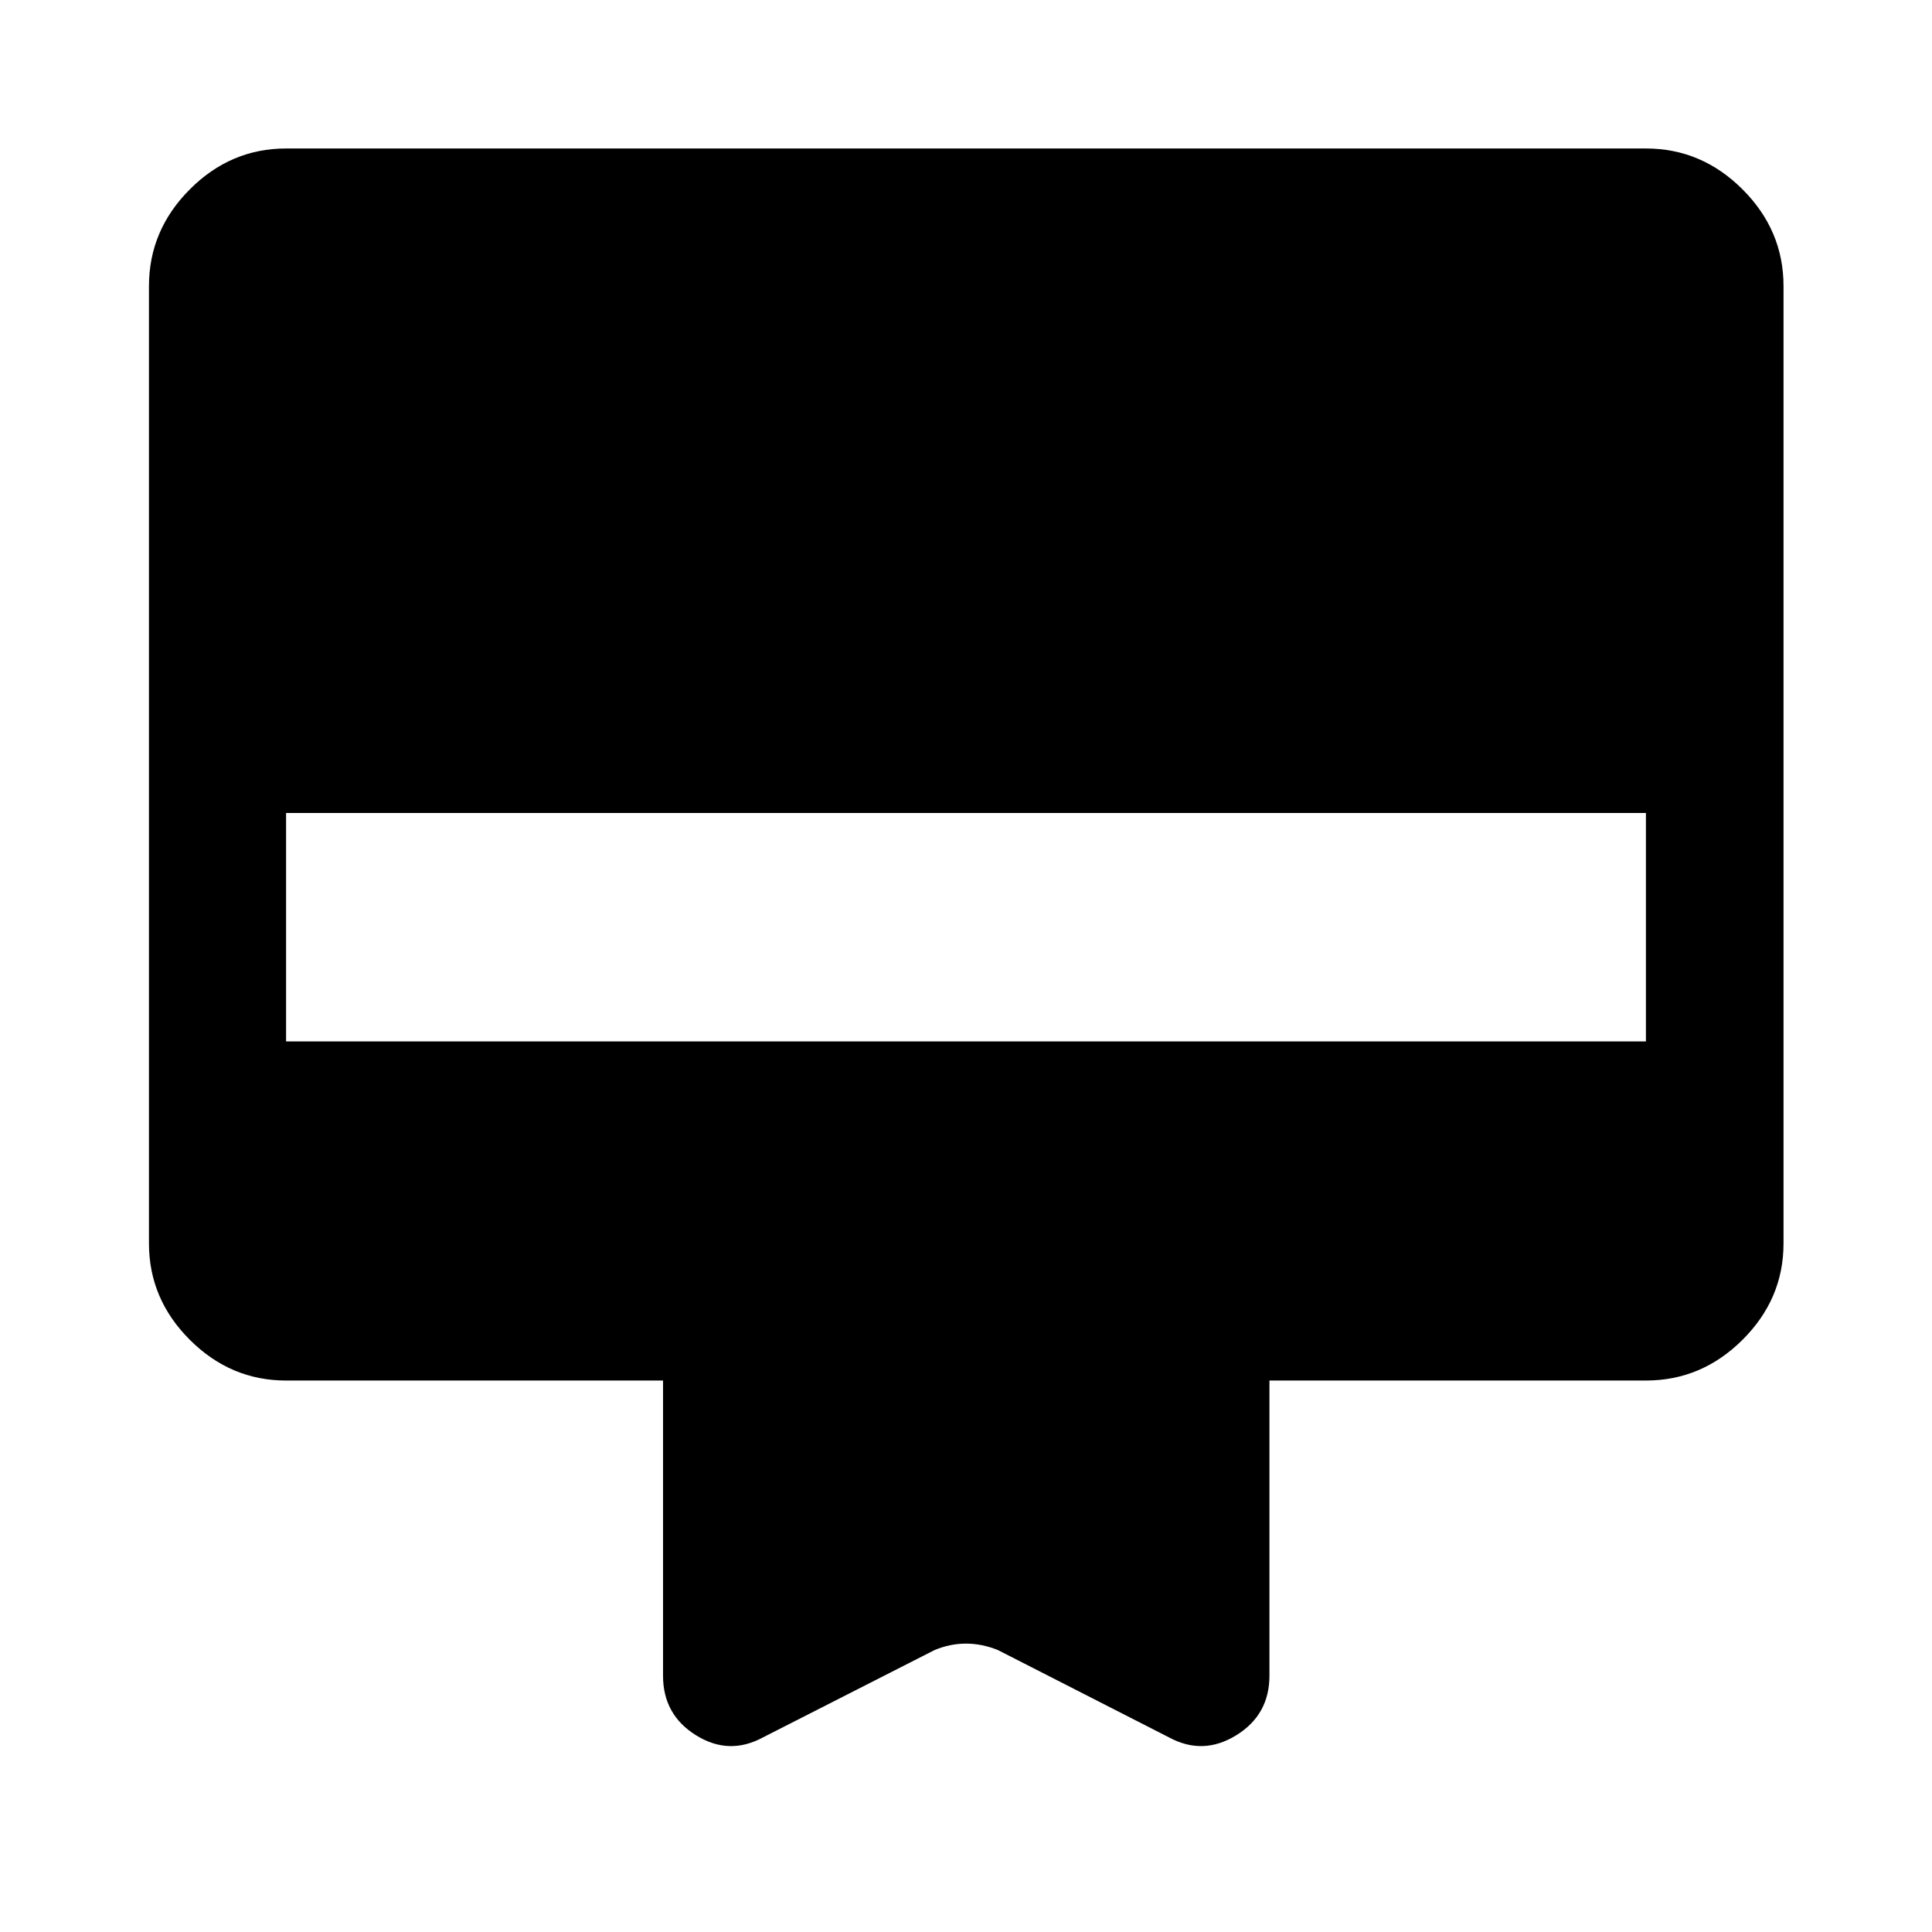 <svg xmlns="http://www.w3.org/2000/svg" width="48" height="48" viewBox="0 -960 960 960"><path d="M142.15-886.22h675.7q27.7 0 48.03 20.34 20.34 20.33 20.34 48.03v475.7q0 27.6-20.34 47.86-20.33 20.27-48.03 20.27H630.78v146.69q0 19.4-16.53 29.59-16.53 10.2-33.45 1l-84.89-43.33q-7.95-3.23-15.91-3.23t-15.67 3.23L379.2-96.74q-16.92 9.2-33.33-1-16.41-10.19-16.41-29.59v-146.69H142.15q-27.6 0-47.86-20.27-20.27-20.26-20.27-47.86v-475.7q0-27.7 20.27-48.03 20.26-20.34 47.86-20.34Zm0 443.7h675.7v-113.5h-675.7v113.5Z"/></svg>